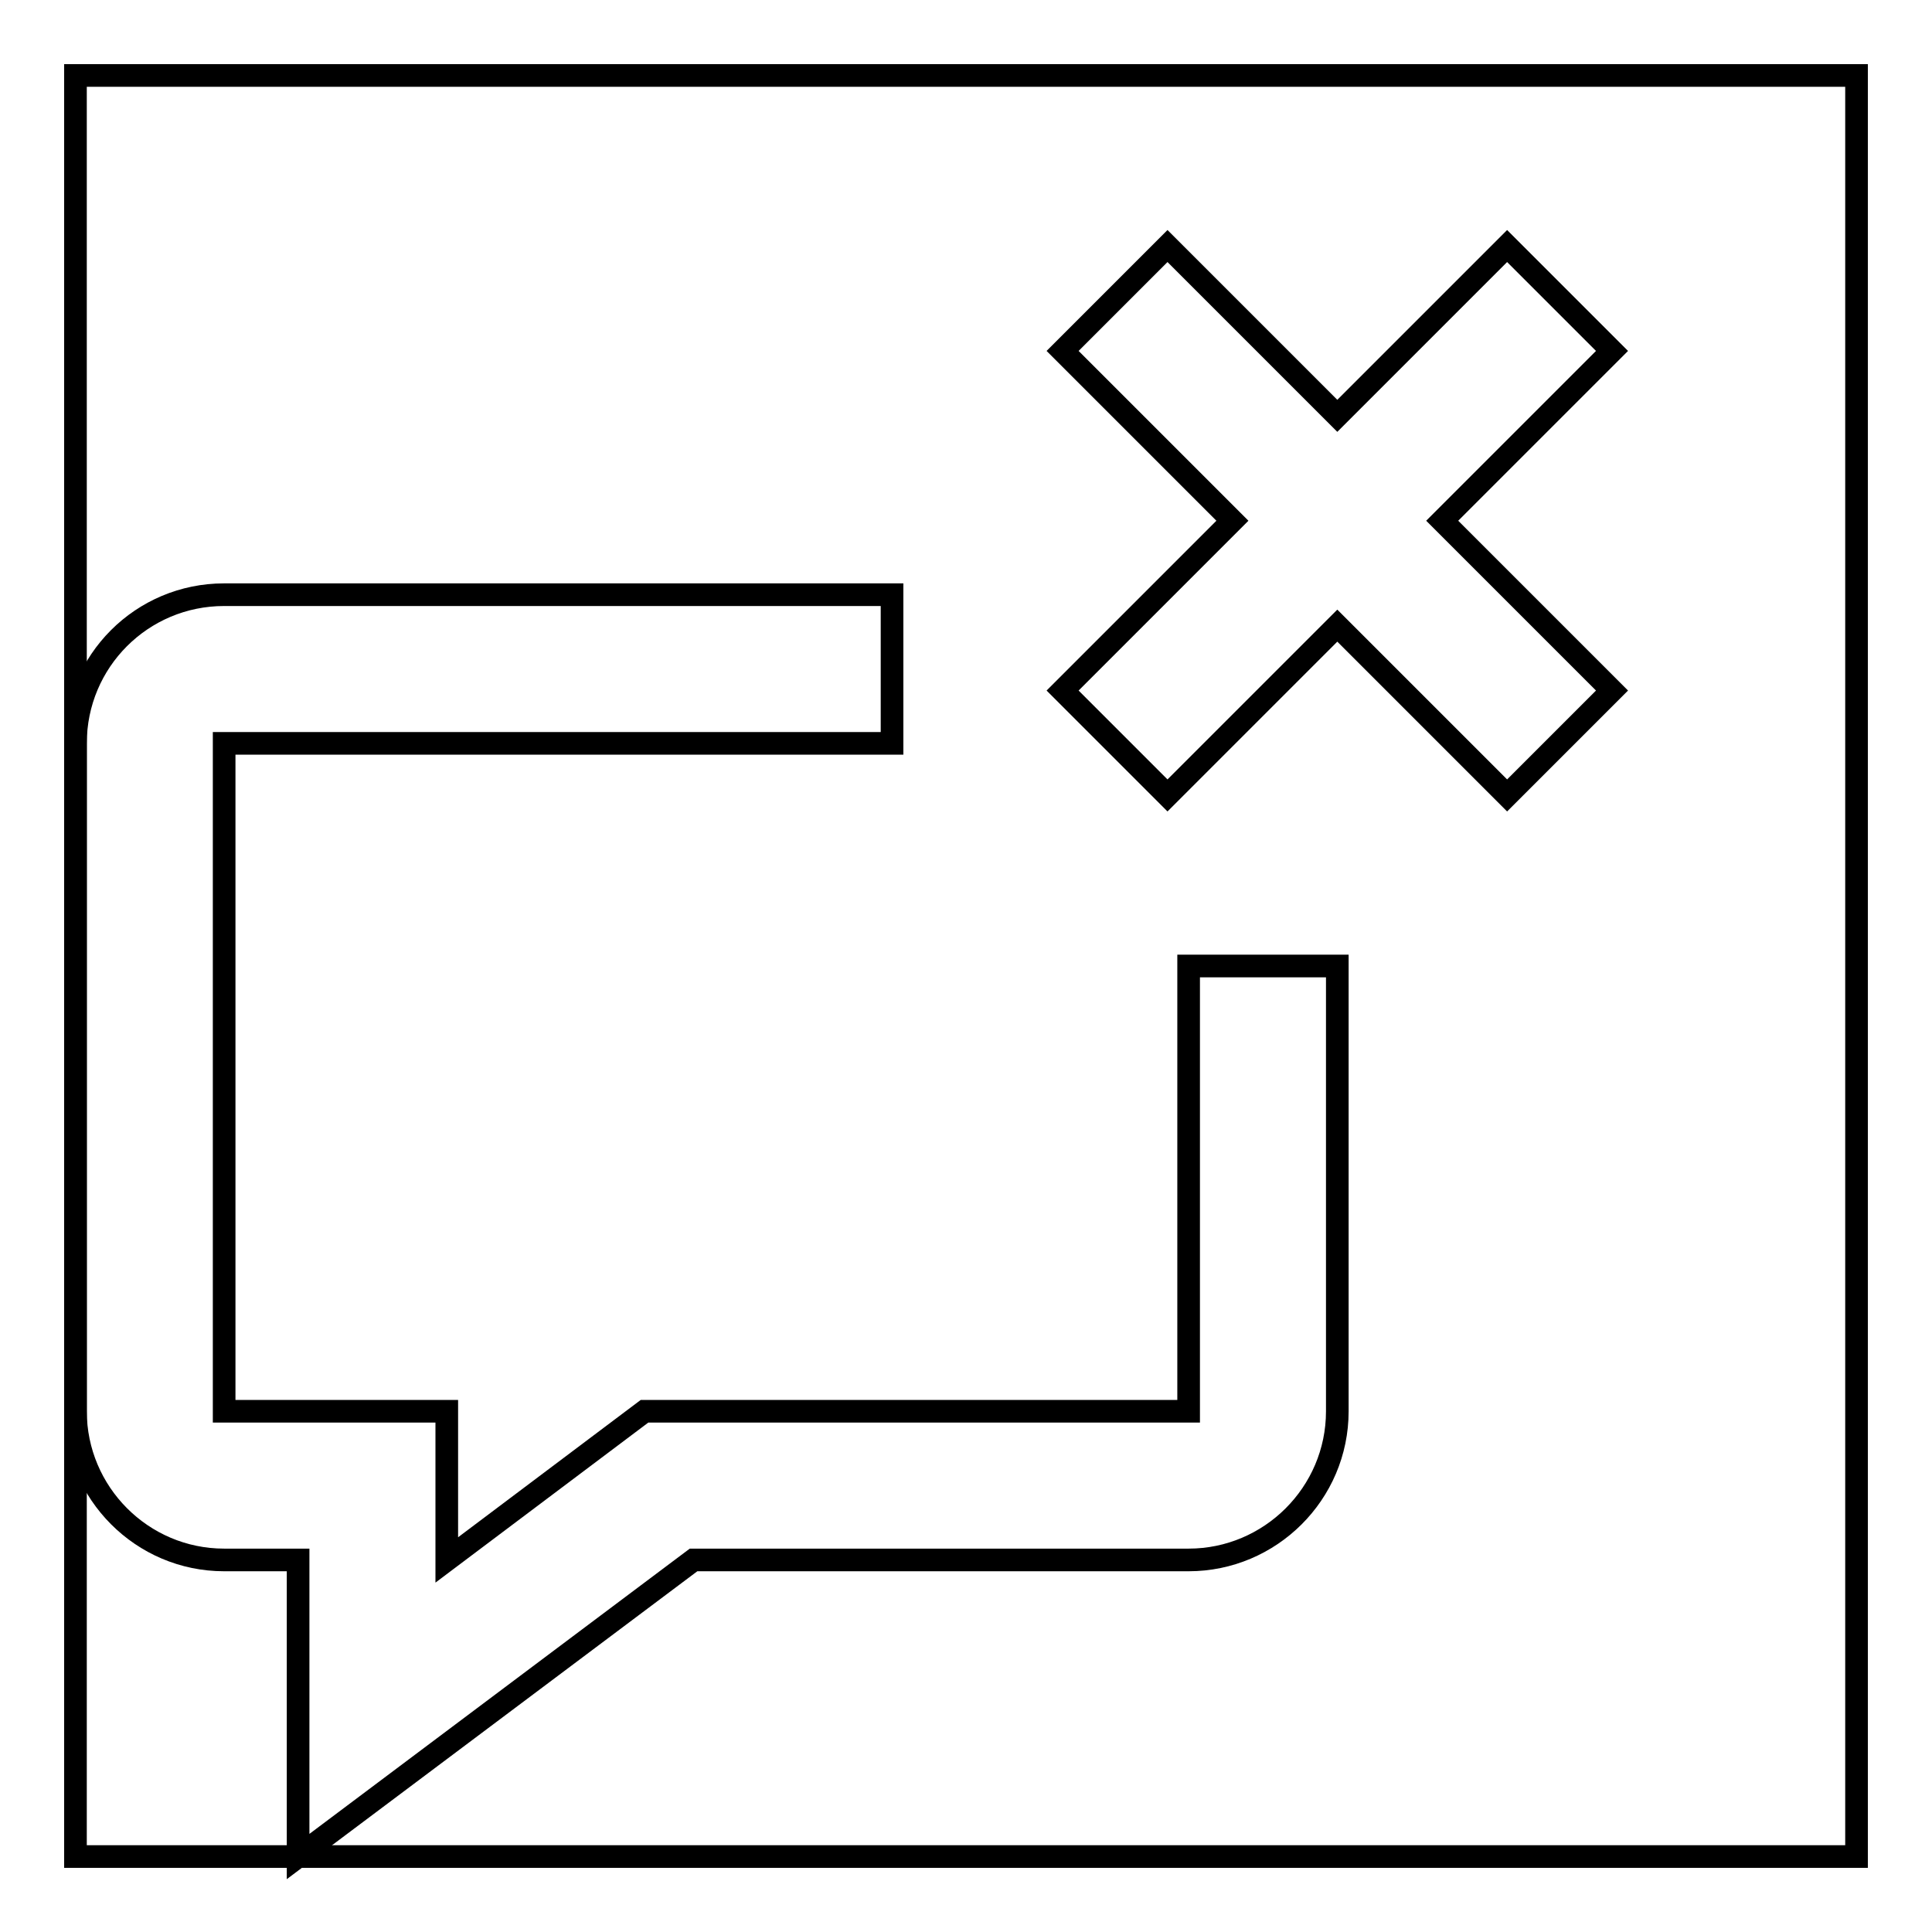 <?xml version="1.0" encoding="utf-8"?>
<!-- Svg Vector Icons : http://www.onlinewebfonts.com/icon -->
<!DOCTYPE svg PUBLIC "-//W3C//DTD SVG 1.1//EN" "http://www.w3.org/Graphics/SVG/1.1/DTD/svg11.dtd">
<svg version="1.1" xmlns="http://www.w3.org/2000/svg" xmlns:xlink="http://www.w3.org/1999/xlink" x="0px" y="0px" viewBox="0 0 256 256" enable-background="new 0 0 256 256" xml:space="preserve">
<g><g><path stroke-width="3" fill-opacity="0" stroke="#000000"  d="M10,10h236v236H10V10z"/><path stroke-width="3" fill-opacity="0" stroke="#000000"  d="M157.5,187H85.4l-26.2,19.7V187H29.7V98.5h88.5V78.8H29.7C18.8,78.8,10,87.6,10,98.5V187c0,10.8,8.8,19.7,19.7,19.7h9.8V246l52.4-39.3h65.6c10.8,0,19.7-8.8,19.7-19.7v-59h-19.7V187z"/><path stroke-width="3" fill-opacity="0" stroke="#000000"  d="M213.6,46.5l-13.9-13.9l-22.5,22.5l-22.5-22.5l-13.9,13.9L163.3,69l-22.5,22.5l13.9,13.9l22.5-22.5l22.5,22.5l13.9-13.9L191.1,69L213.6,46.5z"/></g></g>
</svg>